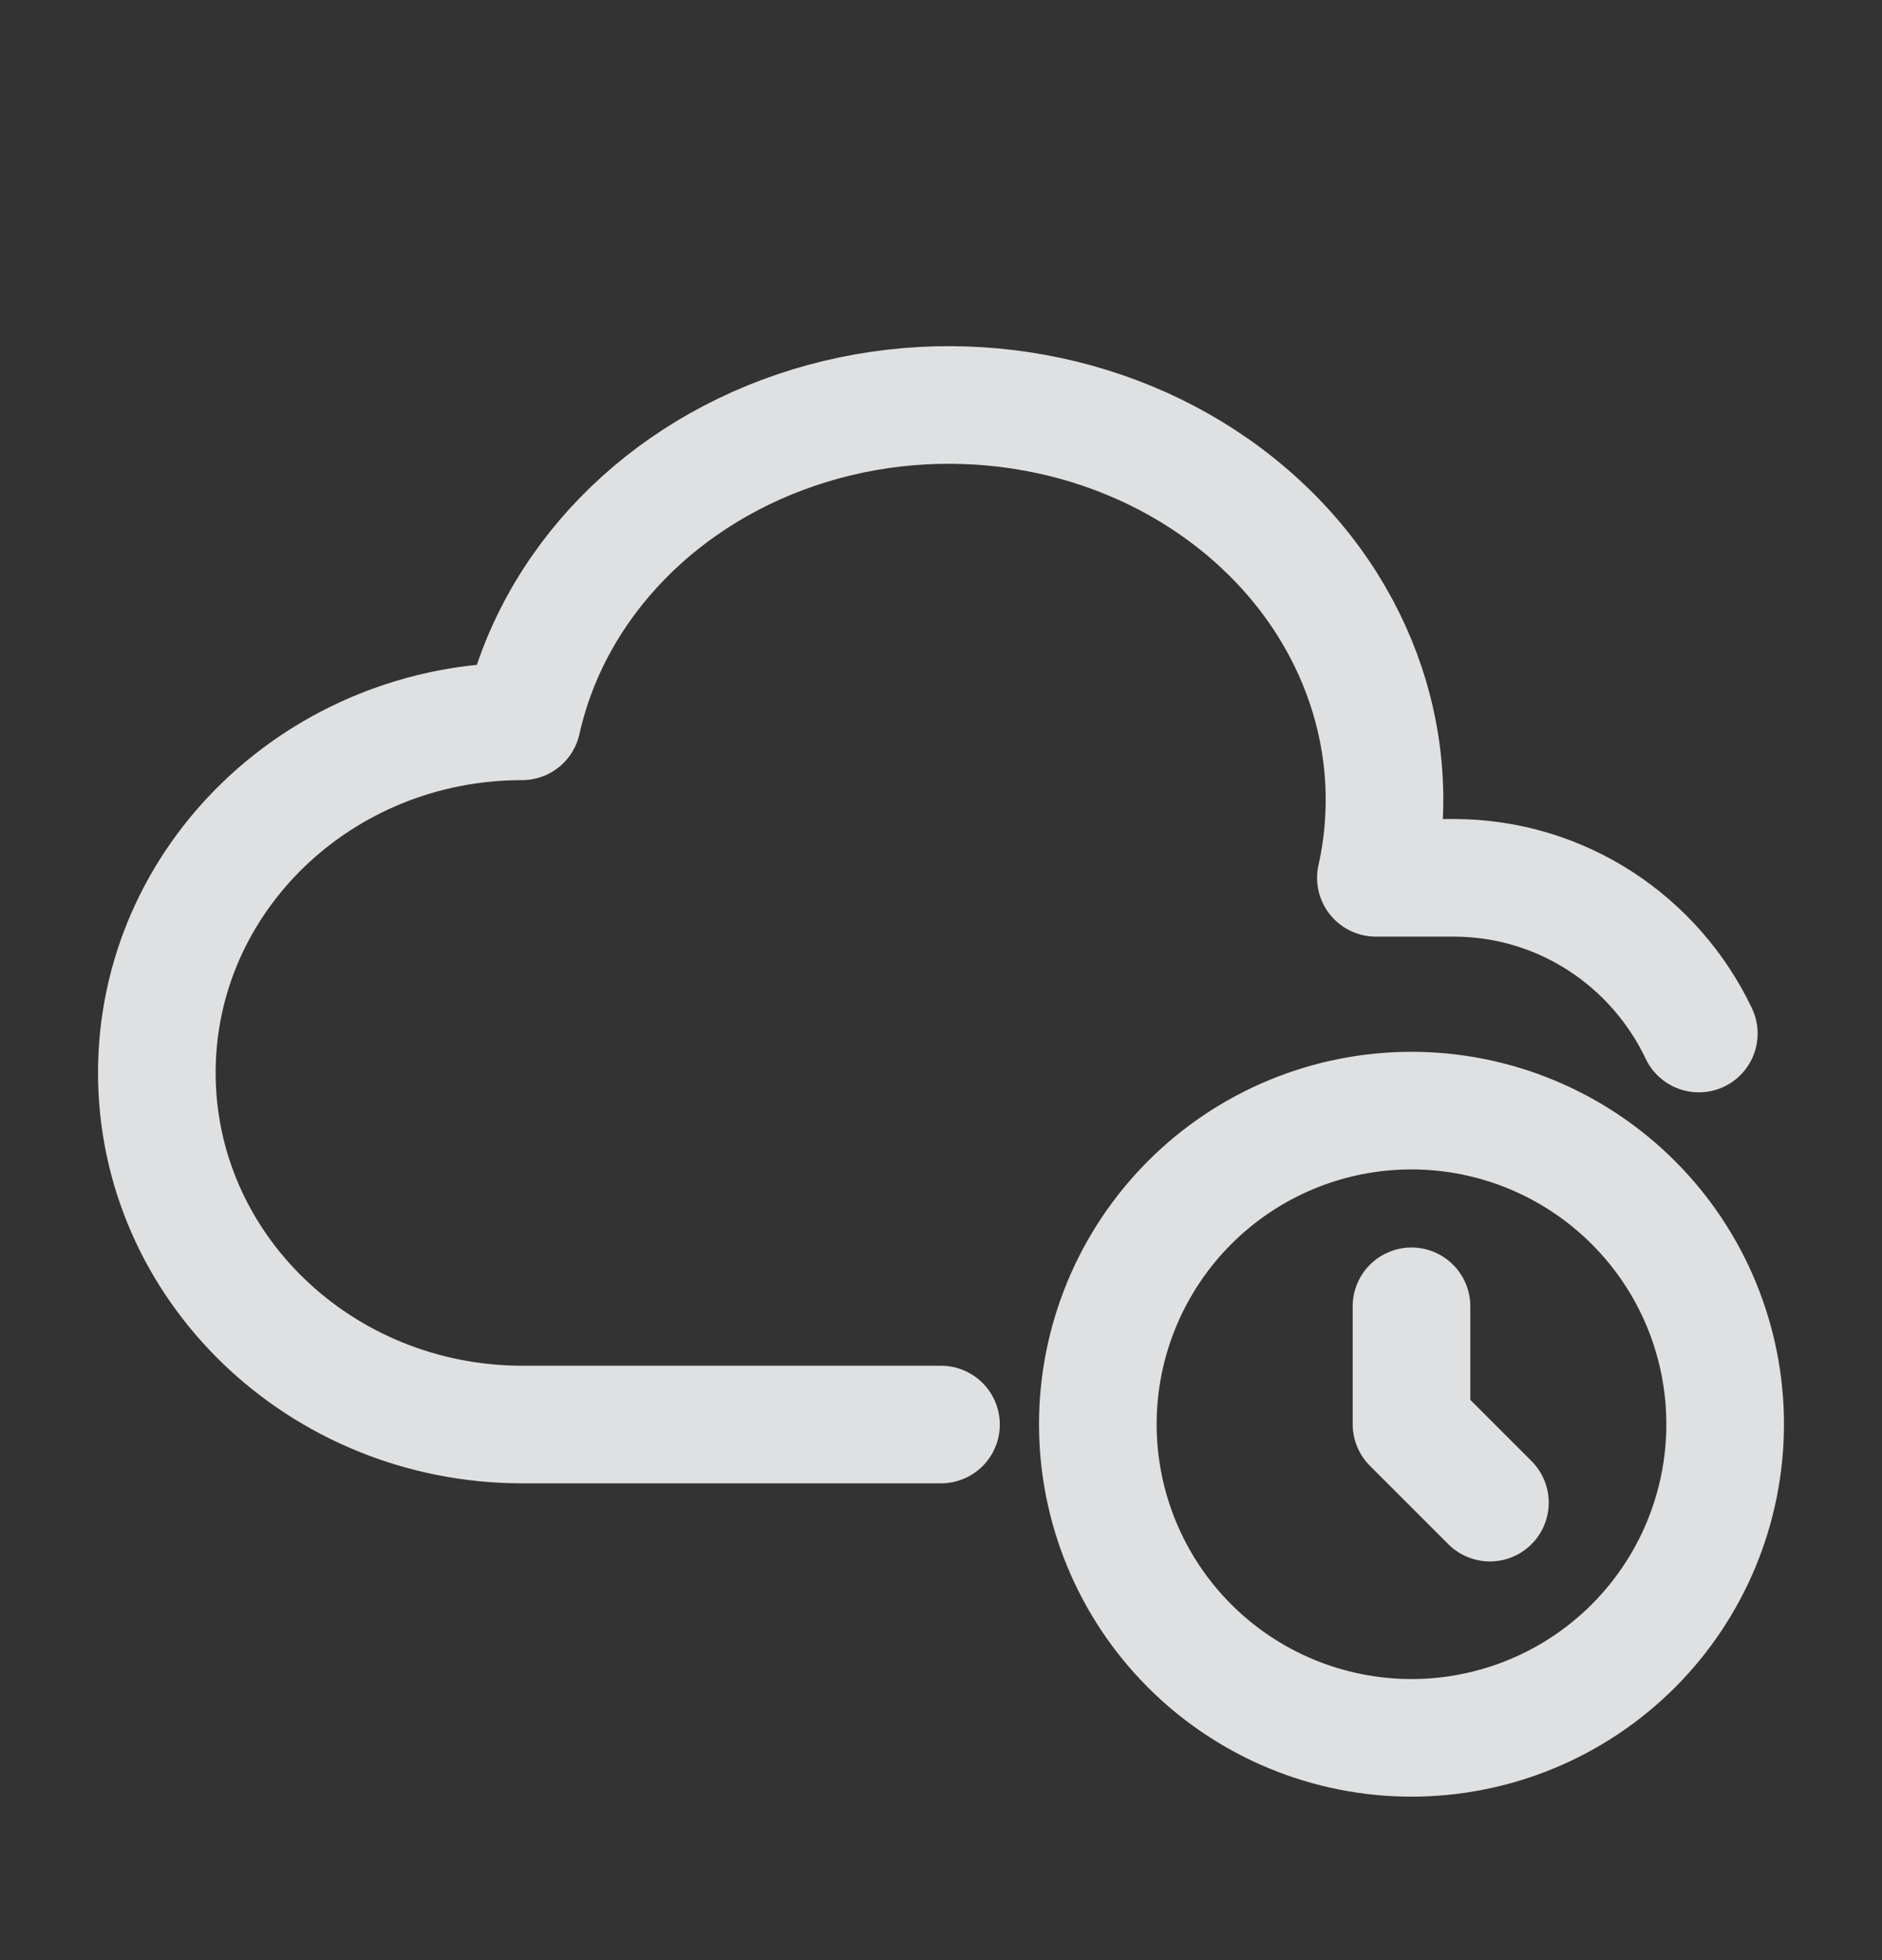 <svg fill="none" height="25" viewBox="0 0 24 25" width="24" xmlns="http://www.w3.org/2000/svg"><rect x="0" y="0" width="24" height="25" fill="#333333" stroke="none"/><path d="m12 18.169h-5.343c-2.572-.004-4.657-2.011-4.657-4.487 0-2.475 2.085-4.482 4.657-4.482.393-1.762 1.794-3.2 3.675-3.773 1.88-.572 3.956-.193 5.444 1 1.488 1.19 2.162 3.007 1.77 4.769h.99c1.38 0 2.57.811 3.128 1.986m-3.664 3.479v1.504l1 1m-5-1c0 1.061.421 2.078 1.172 2.829.75.75 1.768 1.171 2.828 1.171s2.078-.421 2.828-1.171c.75-.75 1.172-1.768 1.172-2.829 0-1.061-.421-2.078-1.172-2.828-.75-.75-1.768-1.172-2.828-1.172s-2.078.421-2.828 1.172c-.75.75-1.172 1.768-1.172 2.828z" stroke="#f2f3f4" stroke-linecap="round" stroke-linejoin="round" stroke-opacity=".9" stroke-width="1.5"/></svg>